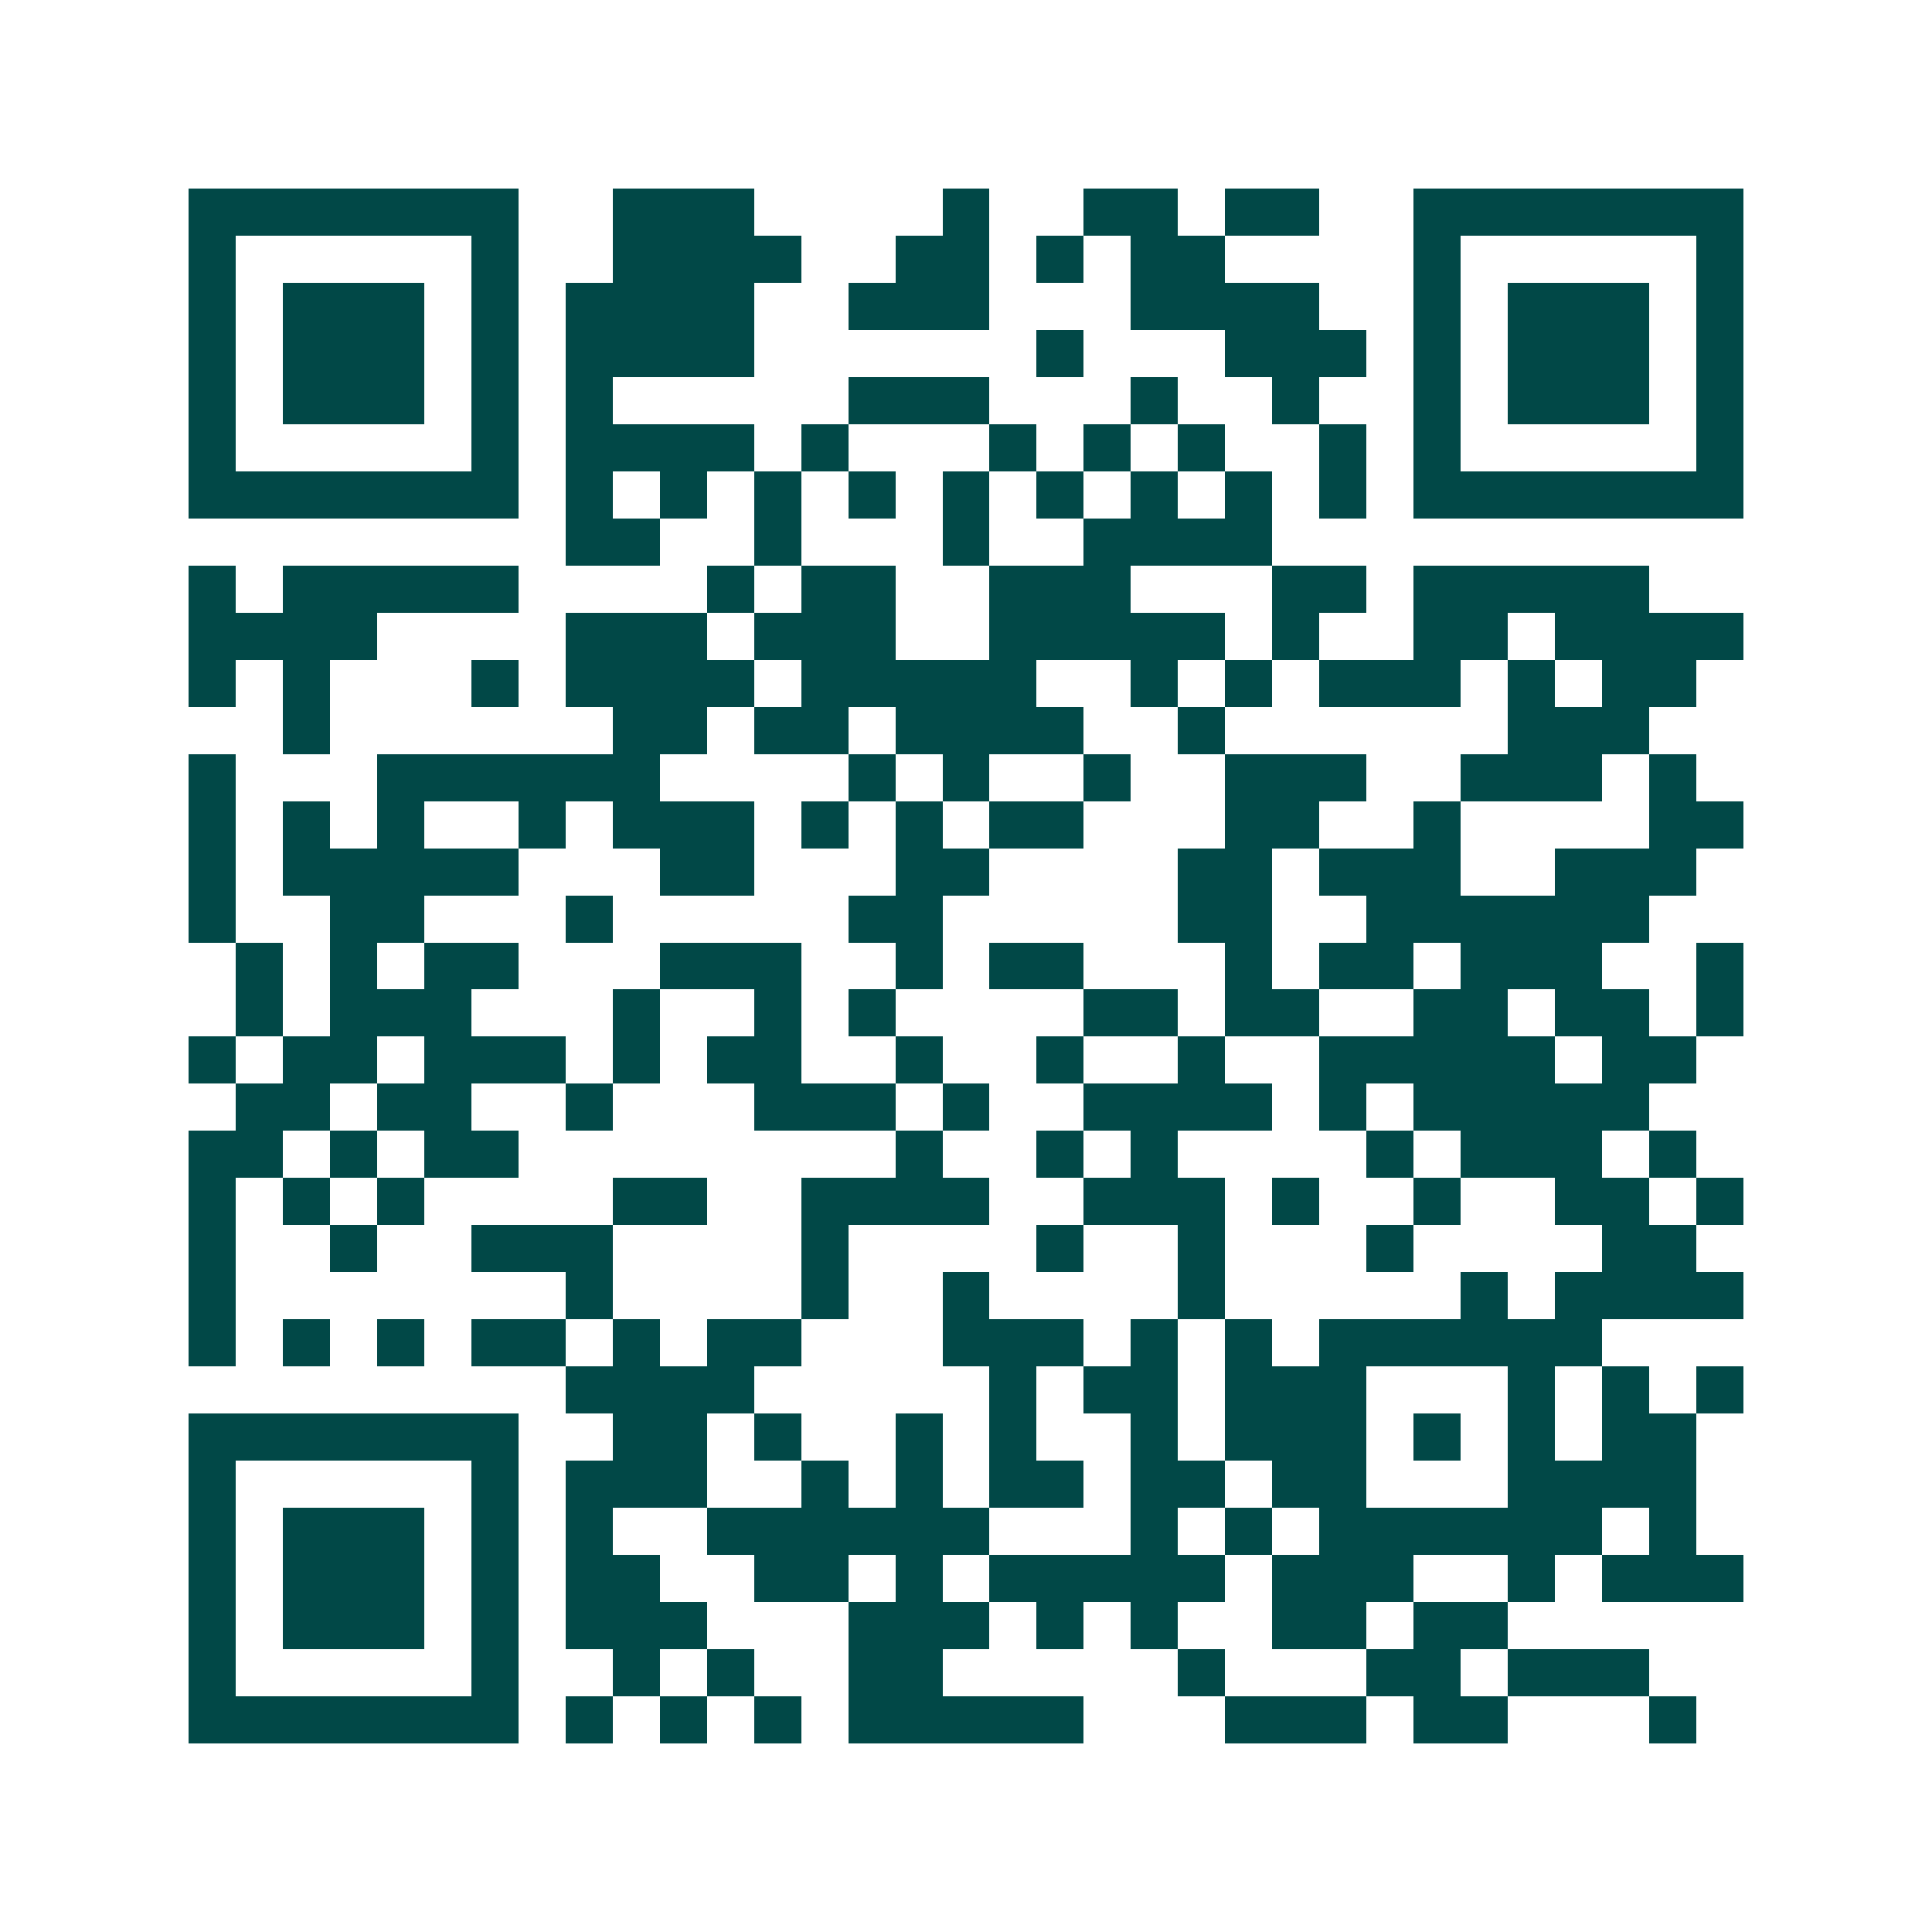 <svg xmlns="http://www.w3.org/2000/svg" width="200" height="200" viewBox="0 0 41 41" shape-rendering="crispEdges"><path fill="#ffffff" d="M0 0h41v41H0z"/><path stroke="#014847" d="M4 4.5h7m2 0h3m4 0h1m2 0h2m1 0h2m2 0h7M4 5.5h1m5 0h1m2 0h4m2 0h2m1 0h1m1 0h2m4 0h1m5 0h1M4 6.5h1m1 0h3m1 0h1m1 0h4m2 0h3m3 0h4m2 0h1m1 0h3m1 0h1M4 7.5h1m1 0h3m1 0h1m1 0h4m6 0h1m3 0h3m1 0h1m1 0h3m1 0h1M4 8.5h1m1 0h3m1 0h1m1 0h1m5 0h3m3 0h1m2 0h1m2 0h1m1 0h3m1 0h1M4 9.5h1m5 0h1m1 0h4m1 0h1m3 0h1m1 0h1m1 0h1m2 0h1m1 0h1m5 0h1M4 10.5h7m1 0h1m1 0h1m1 0h1m1 0h1m1 0h1m1 0h1m1 0h1m1 0h1m1 0h1m1 0h7M12 11.5h2m2 0h1m3 0h1m2 0h4M4 12.5h1m1 0h5m4 0h1m1 0h2m2 0h3m3 0h2m1 0h5M4 13.5h4m4 0h3m1 0h3m2 0h5m1 0h1m2 0h2m1 0h4M4 14.5h1m1 0h1m3 0h1m1 0h4m1 0h5m2 0h1m1 0h1m1 0h3m1 0h1m1 0h2M6 15.5h1m6 0h2m1 0h2m1 0h4m2 0h1m6 0h3M4 16.5h1m3 0h6m4 0h1m1 0h1m2 0h1m2 0h3m2 0h3m1 0h1M4 17.5h1m1 0h1m1 0h1m2 0h1m1 0h3m1 0h1m1 0h1m1 0h2m3 0h2m2 0h1m4 0h2M4 18.5h1m1 0h5m3 0h2m3 0h2m4 0h2m1 0h3m2 0h3M4 19.5h1m2 0h2m3 0h1m5 0h2m5 0h2m2 0h6M5 20.5h1m1 0h1m1 0h2m3 0h3m2 0h1m1 0h2m3 0h1m1 0h2m1 0h3m2 0h1M5 21.5h1m1 0h3m3 0h1m2 0h1m1 0h1m4 0h2m1 0h2m2 0h2m1 0h2m1 0h1M4 22.5h1m1 0h2m1 0h3m1 0h1m1 0h2m2 0h1m2 0h1m2 0h1m2 0h5m1 0h2M5 23.5h2m1 0h2m2 0h1m3 0h3m1 0h1m2 0h4m1 0h1m1 0h5M4 24.5h2m1 0h1m1 0h2m8 0h1m2 0h1m1 0h1m4 0h1m1 0h3m1 0h1M4 25.5h1m1 0h1m1 0h1m4 0h2m2 0h4m2 0h3m1 0h1m2 0h1m2 0h2m1 0h1M4 26.5h1m2 0h1m2 0h3m4 0h1m4 0h1m2 0h1m3 0h1m4 0h2M4 27.5h1m7 0h1m4 0h1m2 0h1m4 0h1m5 0h1m1 0h4M4 28.5h1m1 0h1m1 0h1m1 0h2m1 0h1m1 0h2m3 0h3m1 0h1m1 0h1m1 0h6M12 29.5h4m5 0h1m1 0h2m1 0h3m3 0h1m1 0h1m1 0h1M4 30.5h7m2 0h2m1 0h1m2 0h1m1 0h1m2 0h1m1 0h3m1 0h1m1 0h1m1 0h2M4 31.5h1m5 0h1m1 0h3m2 0h1m1 0h1m1 0h2m1 0h2m1 0h2m3 0h4M4 32.5h1m1 0h3m1 0h1m1 0h1m2 0h6m3 0h1m1 0h1m1 0h6m1 0h1M4 33.5h1m1 0h3m1 0h1m1 0h2m2 0h2m1 0h1m1 0h5m1 0h3m2 0h1m1 0h3M4 34.5h1m1 0h3m1 0h1m1 0h3m3 0h3m1 0h1m1 0h1m2 0h2m1 0h2M4 35.5h1m5 0h1m2 0h1m1 0h1m2 0h2m5 0h1m3 0h2m1 0h3M4 36.5h7m1 0h1m1 0h1m1 0h1m1 0h5m3 0h3m1 0h2m3 0h1"/></svg>
